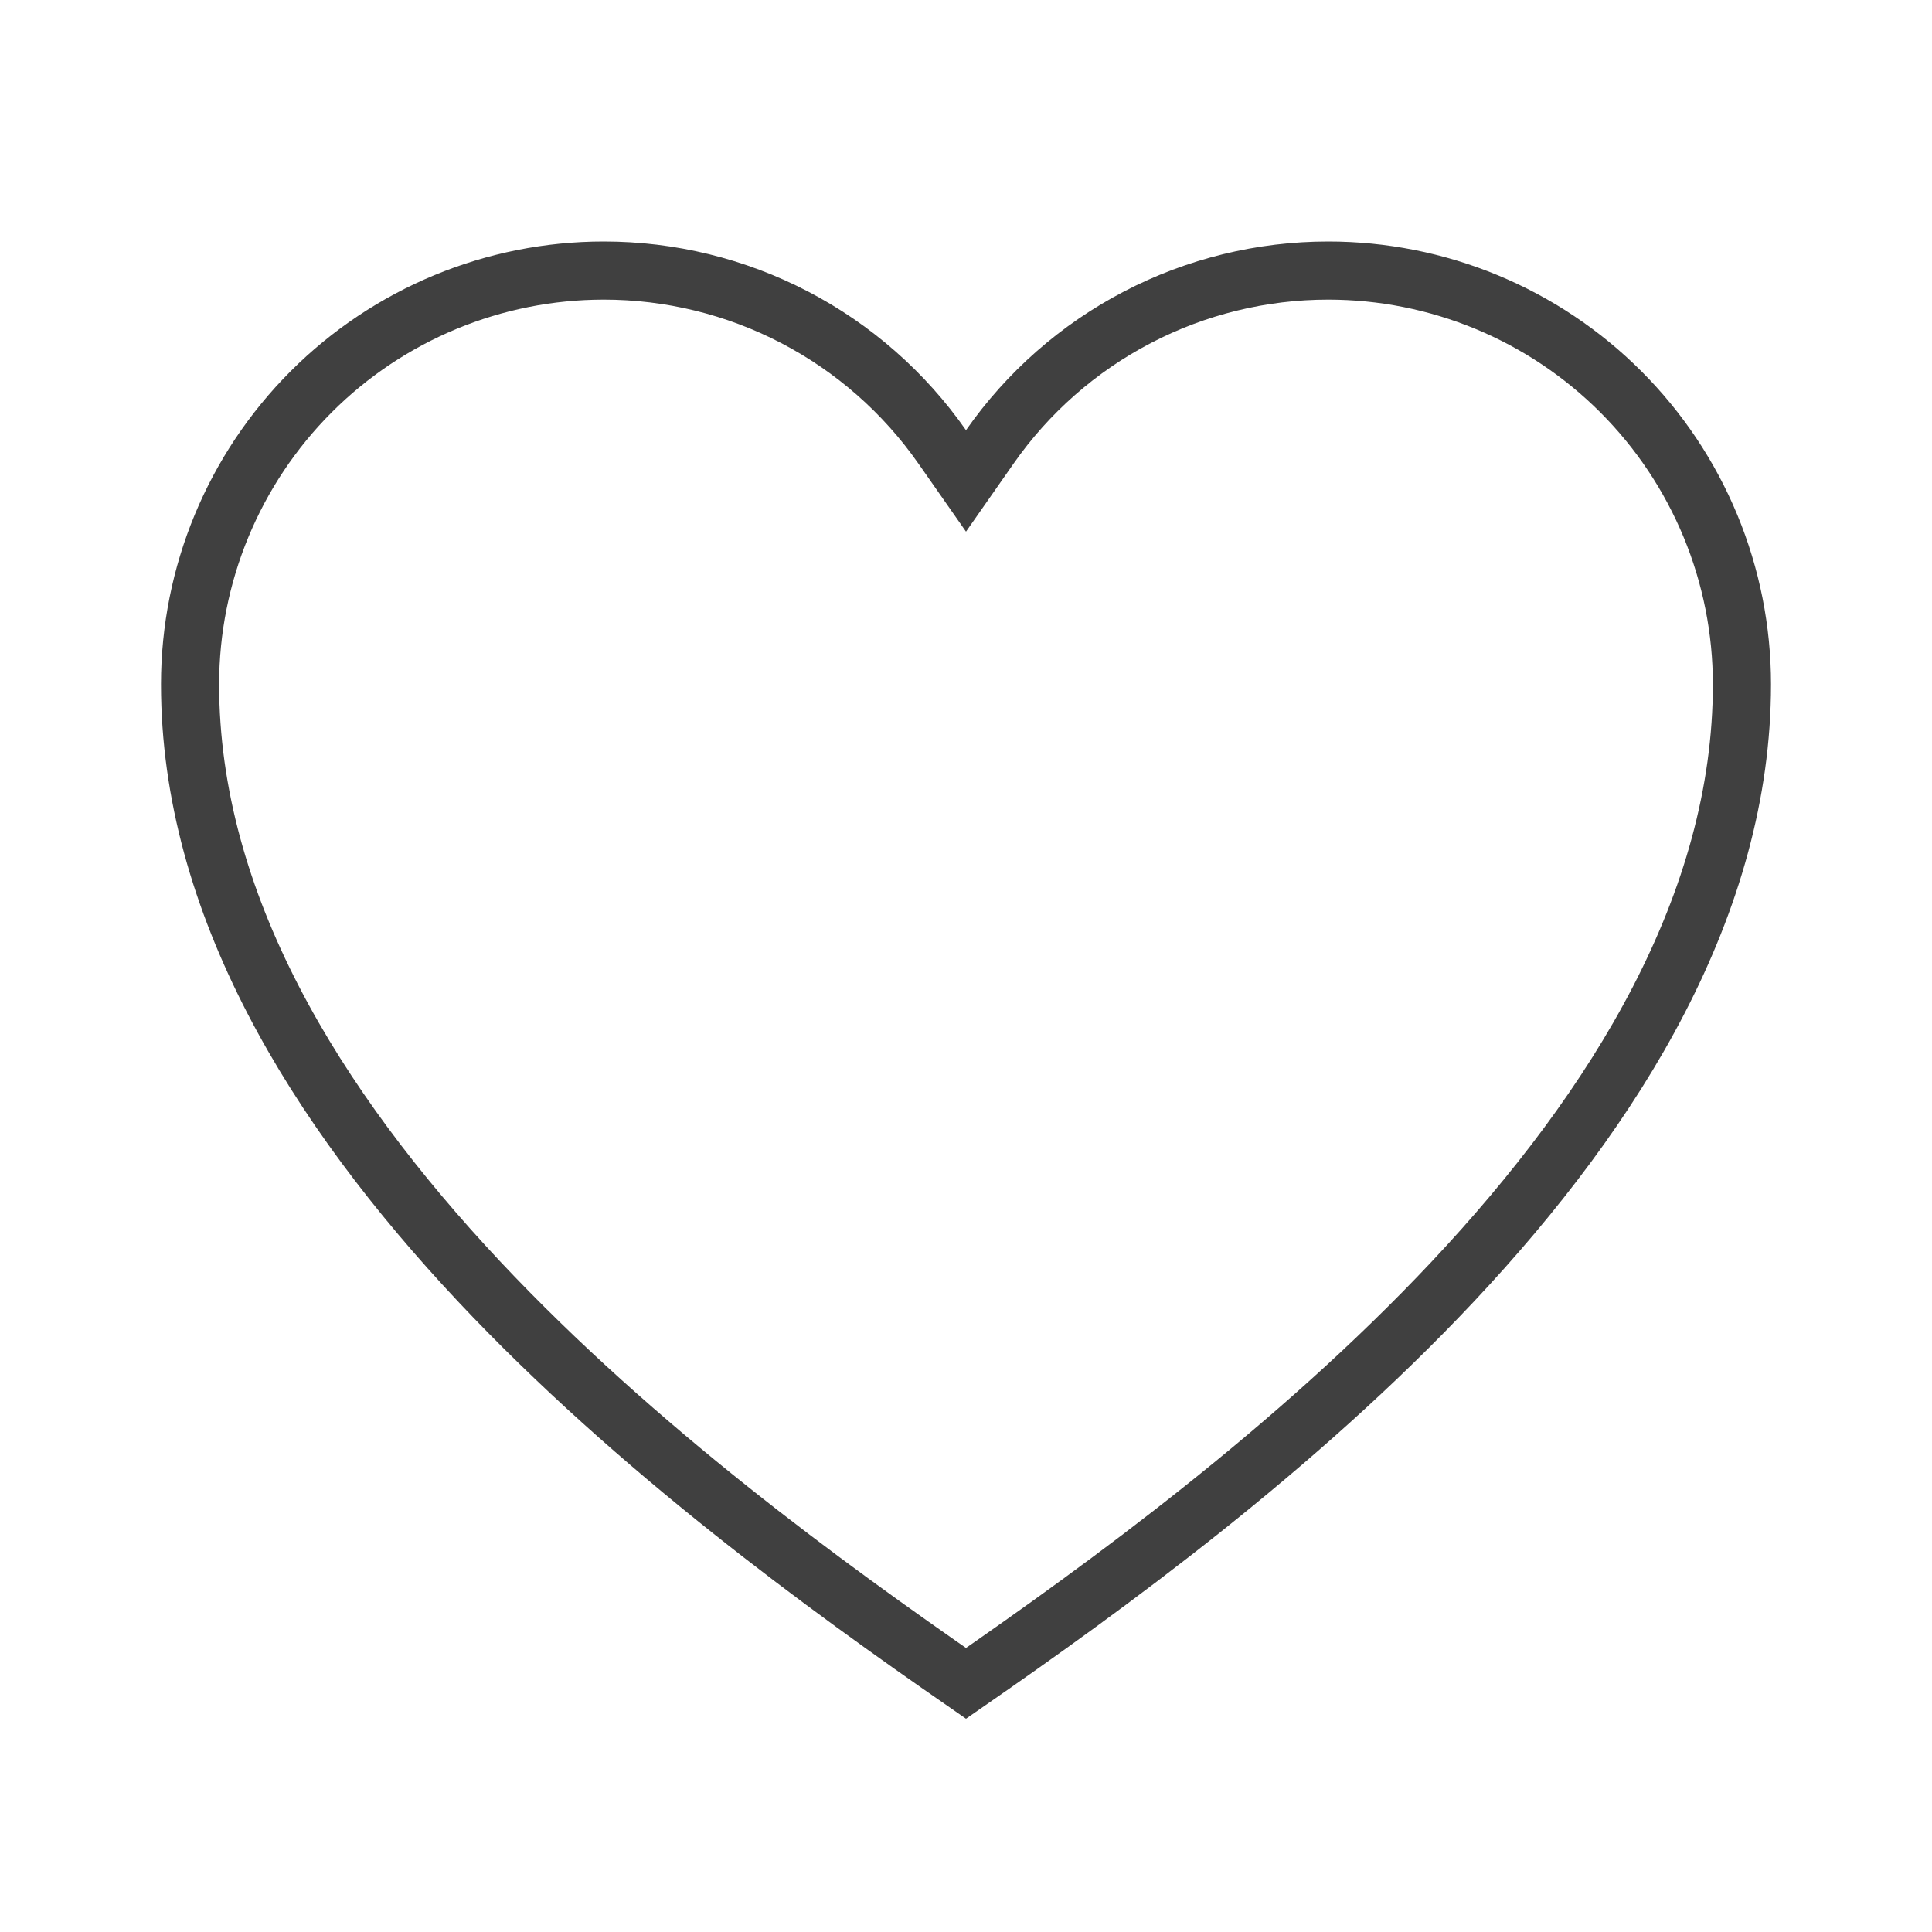 <?xml version="1.0" encoding="UTF-8"?> <svg xmlns="http://www.w3.org/2000/svg" width="565" height="565" viewBox="0 0 565 565" fill="none"><path d="M388.436 79.125H388.437C404.325 79.125 420.056 82.254 434.734 88.334C449.412 94.414 462.749 103.325 473.983 114.559C485.217 125.793 494.128 139.13 500.208 153.807C506.287 168.485 509.417 184.217 509.417 200.104C509.417 264.195 472.926 323.609 424.911 374.735C378.871 423.758 323.297 464.042 282.5 492.284C241.703 464.042 186.129 423.758 140.089 374.735C92.074 323.609 55.583 264.195 55.583 200.104C55.583 168.018 68.329 137.247 91.017 114.559C113.705 91.871 144.477 79.125 176.562 79.125H176.564C195.991 79.122 215.132 83.807 232.362 92.782C249.592 101.757 264.401 114.756 275.534 130.678L282.5 140.64L289.466 130.678C300.598 114.756 315.408 101.757 332.638 92.782C349.868 83.807 369.009 79.122 388.436 79.125Z" stroke="#404040" stroke-width="17"></path></svg> 